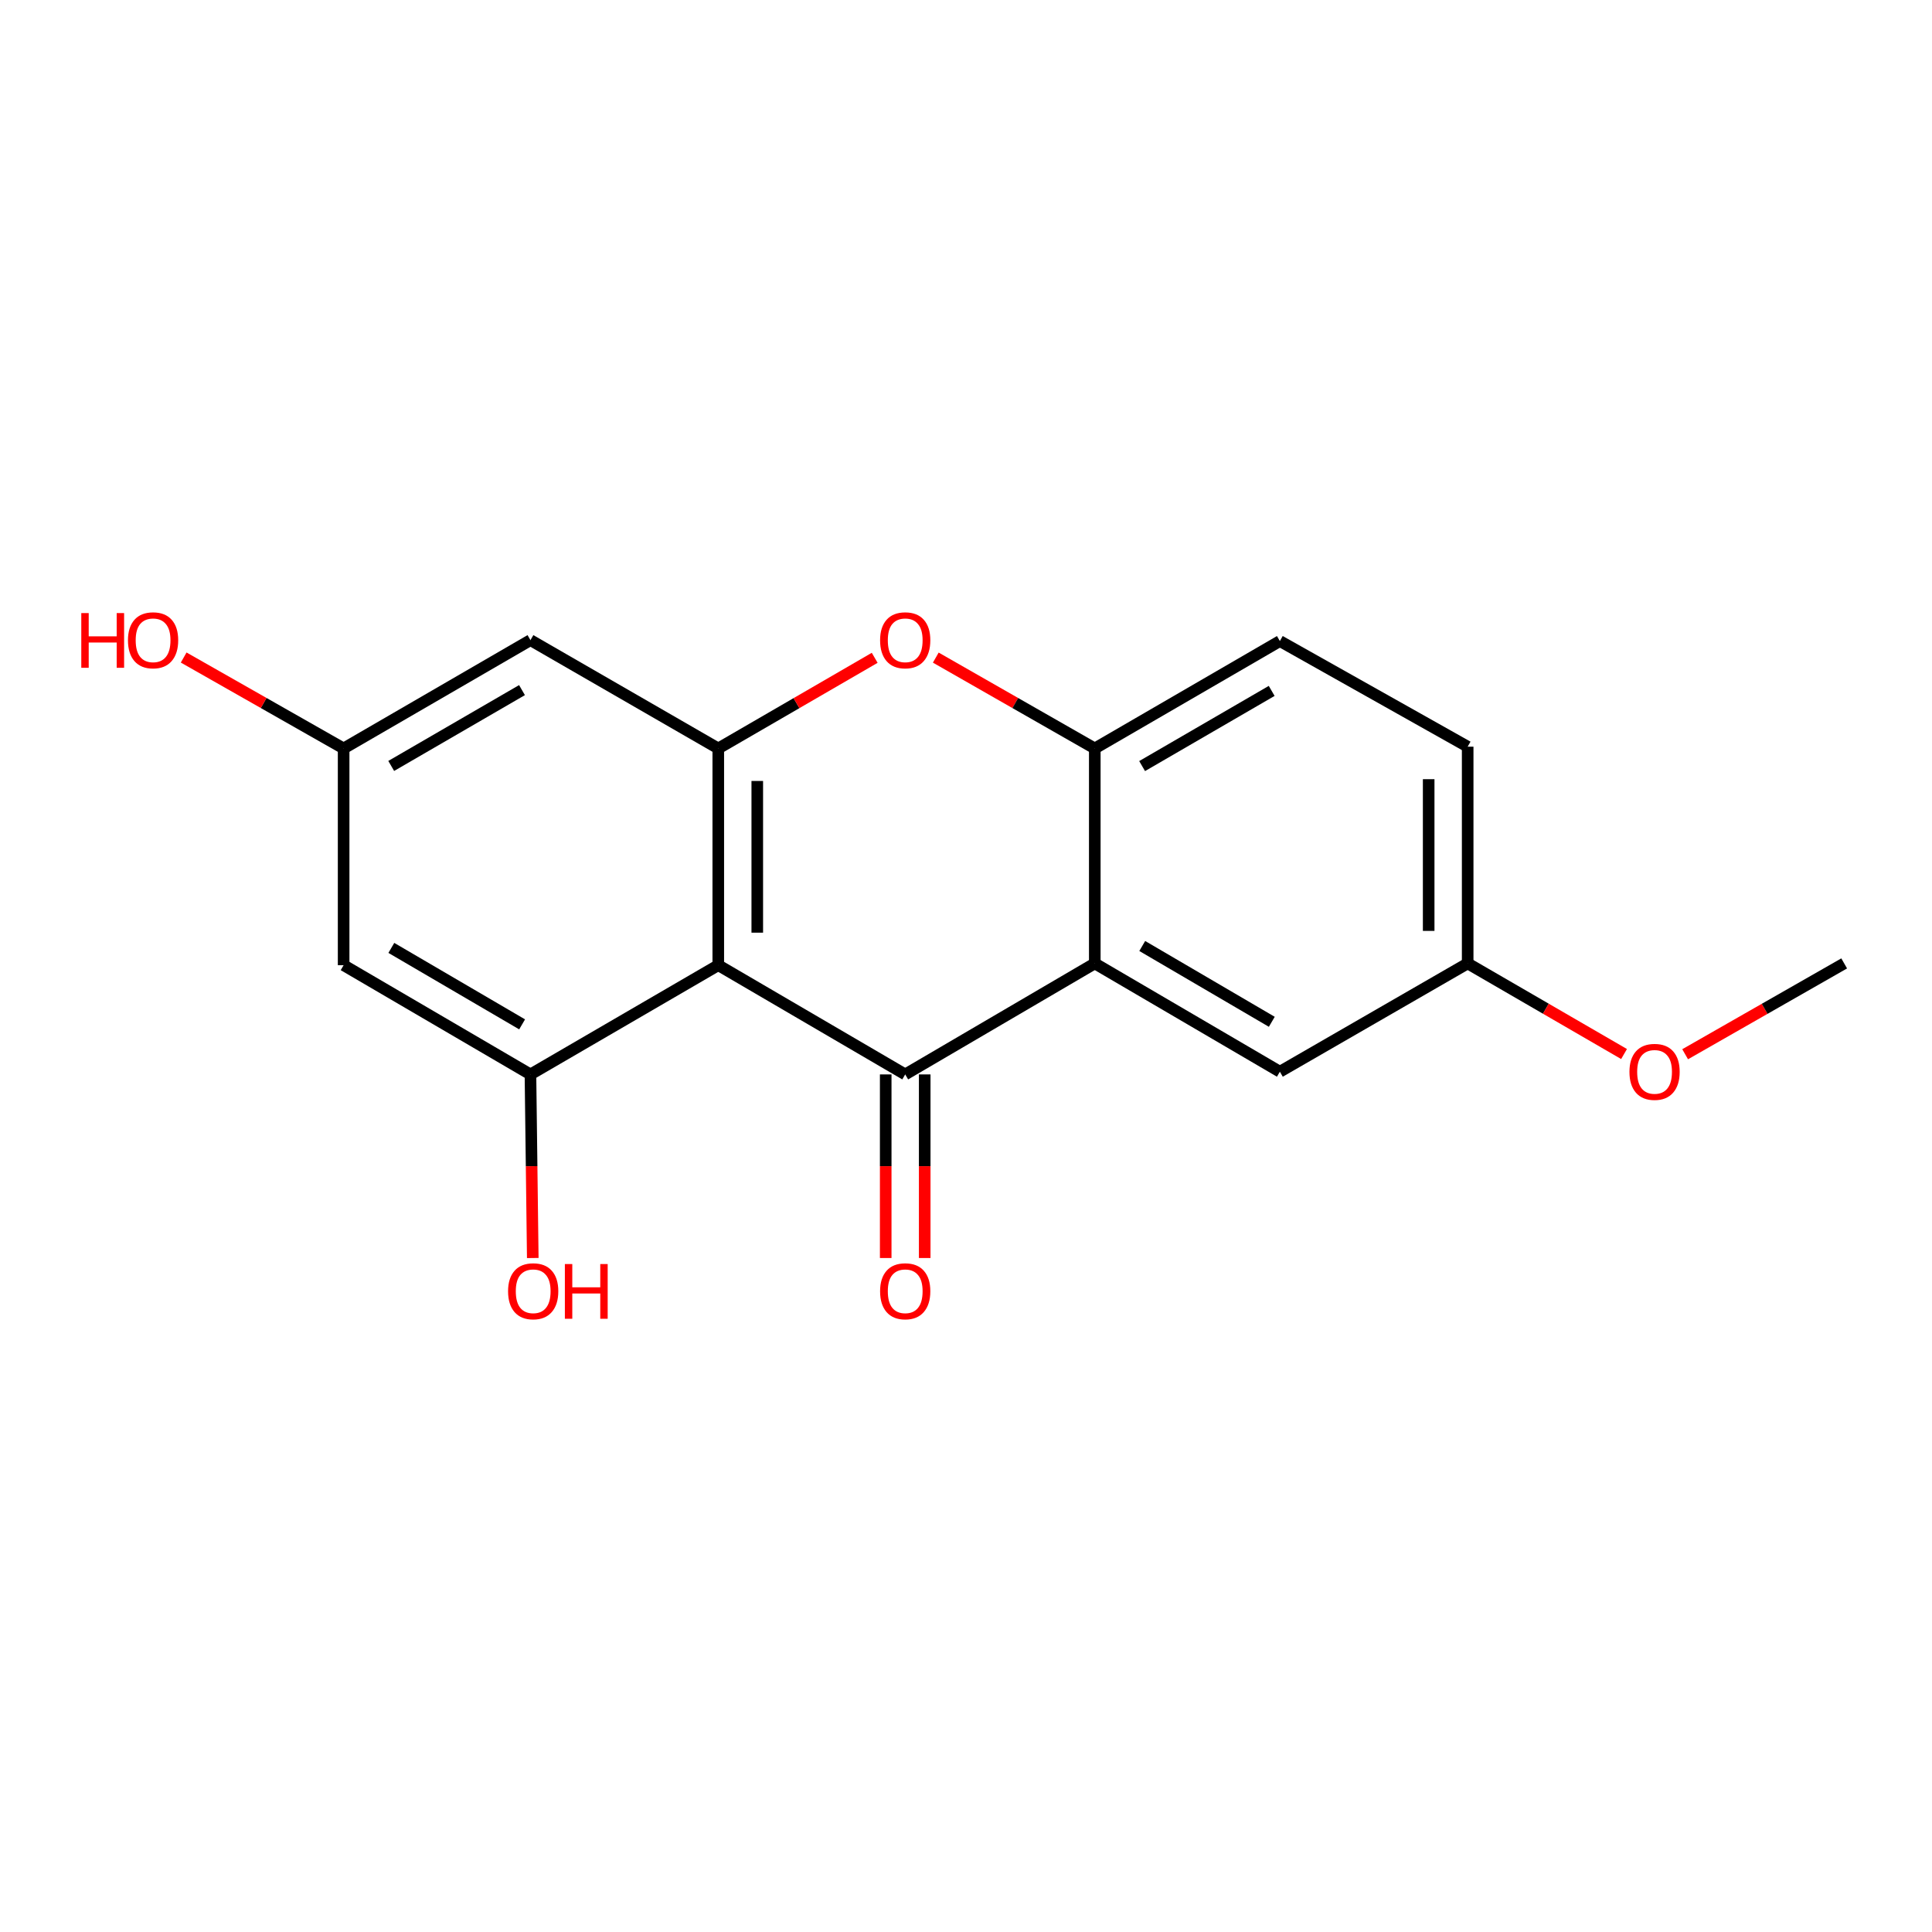 <?xml version='1.0' encoding='iso-8859-1'?>
<svg version='1.1' baseProfile='full'
              xmlns='http://www.w3.org/2000/svg'
                      xmlns:rdkit='http://www.rdkit.org/xml'
                      xmlns:xlink='http://www.w3.org/1999/xlink'
                  xml:space='preserve'
width='1000px' height='1000px' viewBox='0 0 1000 1000'>
<!-- END OF HEADER -->
<rect style='opacity:1.0;fill:#FFFFFF;stroke:none' width='1000' height='1000' x='0' y='0'> </rect>
<path class='bond-0' d='M 371.779,499.576 L 468.535,556.118' style='fill:none;fill-rule:evenodd;stroke:#000000;stroke-width:6px;stroke-linecap:butt;stroke-linejoin:miter;stroke-opacity:1' />
<path class='bond-2' d='M 371.779,499.576 L 371.779,387.4' style='fill:none;fill-rule:evenodd;stroke:#000000;stroke-width:6px;stroke-linecap:butt;stroke-linejoin:miter;stroke-opacity:1' />
<path class='bond-2' d='M 391.964,482.749 L 391.964,404.227' style='fill:none;fill-rule:evenodd;stroke:#000000;stroke-width:6px;stroke-linecap:butt;stroke-linejoin:miter;stroke-opacity:1' />
<path class='bond-4' d='M 371.779,499.576 L 274.563,556.118' style='fill:none;fill-rule:evenodd;stroke:#000000;stroke-width:6px;stroke-linecap:butt;stroke-linejoin:miter;stroke-opacity:1' />
<path class='bond-1' d='M 468.535,556.118 L 566.659,498.656' style='fill:none;fill-rule:evenodd;stroke:#000000;stroke-width:6px;stroke-linecap:butt;stroke-linejoin:miter;stroke-opacity:1' />
<path class='bond-8' d='M 458.442,556.118 L 458.442,603.632' style='fill:none;fill-rule:evenodd;stroke:#000000;stroke-width:6px;stroke-linecap:butt;stroke-linejoin:miter;stroke-opacity:1' />
<path class='bond-8' d='M 458.442,603.632 L 458.442,651.147' style='fill:none;fill-rule:evenodd;stroke:#FF0000;stroke-width:6px;stroke-linecap:butt;stroke-linejoin:miter;stroke-opacity:1' />
<path class='bond-8' d='M 478.627,556.118 L 478.627,603.632' style='fill:none;fill-rule:evenodd;stroke:#000000;stroke-width:6px;stroke-linecap:butt;stroke-linejoin:miter;stroke-opacity:1' />
<path class='bond-8' d='M 478.627,603.632 L 478.627,651.147' style='fill:none;fill-rule:evenodd;stroke:#FF0000;stroke-width:6px;stroke-linecap:butt;stroke-linejoin:miter;stroke-opacity:1' />
<path class='bond-9' d='M 566.659,498.656 L 662.461,554.716' style='fill:none;fill-rule:evenodd;stroke:#000000;stroke-width:6px;stroke-linecap:butt;stroke-linejoin:miter;stroke-opacity:1' />
<path class='bond-9' d='M 591.224,489.643 L 658.285,528.885' style='fill:none;fill-rule:evenodd;stroke:#000000;stroke-width:6px;stroke-linecap:butt;stroke-linejoin:miter;stroke-opacity:1' />
<path class='bond-19' d='M 566.659,498.656 L 566.659,387.4' style='fill:none;fill-rule:evenodd;stroke:#000000;stroke-width:6px;stroke-linecap:butt;stroke-linejoin:miter;stroke-opacity:1' />
<path class='bond-3' d='M 371.779,387.4 L 412.259,363.942' style='fill:none;fill-rule:evenodd;stroke:#000000;stroke-width:6px;stroke-linecap:butt;stroke-linejoin:miter;stroke-opacity:1' />
<path class='bond-3' d='M 412.259,363.942 L 452.739,340.483' style='fill:none;fill-rule:evenodd;stroke:#FF0000;stroke-width:6px;stroke-linecap:butt;stroke-linejoin:miter;stroke-opacity:1' />
<path class='bond-6' d='M 371.779,387.4 L 274.563,331.33' style='fill:none;fill-rule:evenodd;stroke:#000000;stroke-width:6px;stroke-linecap:butt;stroke-linejoin:miter;stroke-opacity:1' />
<path class='bond-5' d='M 484.36,340.373 L 525.509,363.887' style='fill:none;fill-rule:evenodd;stroke:#FF0000;stroke-width:6px;stroke-linecap:butt;stroke-linejoin:miter;stroke-opacity:1' />
<path class='bond-5' d='M 525.509,363.887 L 566.659,387.4' style='fill:none;fill-rule:evenodd;stroke:#000000;stroke-width:6px;stroke-linecap:butt;stroke-linejoin:miter;stroke-opacity:1' />
<path class='bond-7' d='M 274.563,556.118 L 177.863,499.576' style='fill:none;fill-rule:evenodd;stroke:#000000;stroke-width:6px;stroke-linecap:butt;stroke-linejoin:miter;stroke-opacity:1' />
<path class='bond-7' d='M 270.247,530.211 L 202.557,490.632' style='fill:none;fill-rule:evenodd;stroke:#000000;stroke-width:6px;stroke-linecap:butt;stroke-linejoin:miter;stroke-opacity:1' />
<path class='bond-12' d='M 274.563,556.118 L 275.162,603.632' style='fill:none;fill-rule:evenodd;stroke:#000000;stroke-width:6px;stroke-linecap:butt;stroke-linejoin:miter;stroke-opacity:1' />
<path class='bond-12' d='M 275.162,603.632 L 275.76,651.146' style='fill:none;fill-rule:evenodd;stroke:#FF0000;stroke-width:6px;stroke-linecap:butt;stroke-linejoin:miter;stroke-opacity:1' />
<path class='bond-11' d='M 566.659,387.4 L 662.461,331.812' style='fill:none;fill-rule:evenodd;stroke:#000000;stroke-width:6px;stroke-linecap:butt;stroke-linejoin:miter;stroke-opacity:1' />
<path class='bond-11' d='M 591.16,396.521 L 658.221,357.609' style='fill:none;fill-rule:evenodd;stroke:#000000;stroke-width:6px;stroke-linecap:butt;stroke-linejoin:miter;stroke-opacity:1' />
<path class='bond-18' d='M 274.563,331.33 L 177.863,387.4' style='fill:none;fill-rule:evenodd;stroke:#000000;stroke-width:6px;stroke-linecap:butt;stroke-linejoin:miter;stroke-opacity:1' />
<path class='bond-18' d='M 270.184,357.202 L 202.494,396.452' style='fill:none;fill-rule:evenodd;stroke:#000000;stroke-width:6px;stroke-linecap:butt;stroke-linejoin:miter;stroke-opacity:1' />
<path class='bond-10' d='M 177.863,499.576 L 177.863,387.4' style='fill:none;fill-rule:evenodd;stroke:#000000;stroke-width:6px;stroke-linecap:butt;stroke-linejoin:miter;stroke-opacity:1' />
<path class='bond-13' d='M 662.461,554.716 L 759.666,498.656' style='fill:none;fill-rule:evenodd;stroke:#000000;stroke-width:6px;stroke-linecap:butt;stroke-linejoin:miter;stroke-opacity:1' />
<path class='bond-15' d='M 177.863,387.4 L 136.467,363.866' style='fill:none;fill-rule:evenodd;stroke:#000000;stroke-width:6px;stroke-linecap:butt;stroke-linejoin:miter;stroke-opacity:1' />
<path class='bond-15' d='M 136.467,363.866 L 95.071,340.333' style='fill:none;fill-rule:evenodd;stroke:#FF0000;stroke-width:6px;stroke-linecap:butt;stroke-linejoin:miter;stroke-opacity:1' />
<path class='bond-14' d='M 662.461,331.812 L 759.666,386.481' style='fill:none;fill-rule:evenodd;stroke:#000000;stroke-width:6px;stroke-linecap:butt;stroke-linejoin:miter;stroke-opacity:1' />
<path class='bond-16' d='M 759.666,498.656 L 800.135,522.109' style='fill:none;fill-rule:evenodd;stroke:#000000;stroke-width:6px;stroke-linecap:butt;stroke-linejoin:miter;stroke-opacity:1' />
<path class='bond-16' d='M 800.135,522.109 L 840.604,545.562' style='fill:none;fill-rule:evenodd;stroke:#FF0000;stroke-width:6px;stroke-linecap:butt;stroke-linejoin:miter;stroke-opacity:1' />
<path class='bond-20' d='M 759.666,498.656 L 759.666,386.481' style='fill:none;fill-rule:evenodd;stroke:#000000;stroke-width:6px;stroke-linecap:butt;stroke-linejoin:miter;stroke-opacity:1' />
<path class='bond-20' d='M 739.48,481.83 L 739.48,403.307' style='fill:none;fill-rule:evenodd;stroke:#000000;stroke-width:6px;stroke-linecap:butt;stroke-linejoin:miter;stroke-opacity:1' />
<path class='bond-17' d='M 872.225,545.676 L 913.385,522.166' style='fill:none;fill-rule:evenodd;stroke:#FF0000;stroke-width:6px;stroke-linecap:butt;stroke-linejoin:miter;stroke-opacity:1' />
<path class='bond-17' d='M 913.385,522.166 L 954.545,498.656' style='fill:none;fill-rule:evenodd;stroke:#000000;stroke-width:6px;stroke-linecap:butt;stroke-linejoin:miter;stroke-opacity:1' />
<path  class='atom-4' d='M 455.535 331.41
Q 455.535 324.61, 458.895 320.81
Q 462.255 317.01, 468.535 317.01
Q 474.815 317.01, 478.175 320.81
Q 481.535 324.61, 481.535 331.41
Q 481.535 338.29, 478.135 342.21
Q 474.735 346.09, 468.535 346.09
Q 462.295 346.09, 458.895 342.21
Q 455.535 338.33, 455.535 331.41
M 468.535 342.89
Q 472.855 342.89, 475.175 340.01
Q 477.535 337.09, 477.535 331.41
Q 477.535 325.85, 475.175 323.05
Q 472.855 320.21, 468.535 320.21
Q 464.215 320.21, 461.855 323.01
Q 459.535 325.81, 459.535 331.41
Q 459.535 337.13, 461.855 340.01
Q 464.215 342.89, 468.535 342.89
' fill='#FF0000'/>
<path  class='atom-9' d='M 455.535 668.35
Q 455.535 661.55, 458.895 657.75
Q 462.255 653.95, 468.535 653.95
Q 474.815 653.95, 478.175 657.75
Q 481.535 661.55, 481.535 668.35
Q 481.535 675.23, 478.135 679.15
Q 474.735 683.03, 468.535 683.03
Q 462.295 683.03, 458.895 679.15
Q 455.535 675.27, 455.535 668.35
M 468.535 679.83
Q 472.855 679.83, 475.175 676.95
Q 477.535 674.03, 477.535 668.35
Q 477.535 662.79, 475.175 659.99
Q 472.855 657.15, 468.535 657.15
Q 464.215 657.15, 461.855 659.95
Q 459.535 662.75, 459.535 668.35
Q 459.535 674.07, 461.855 676.95
Q 464.215 679.83, 468.535 679.83
' fill='#FF0000'/>
<path  class='atom-13' d='M 262.976 668.35
Q 262.976 661.55, 266.336 657.75
Q 269.696 653.95, 275.976 653.95
Q 282.256 653.95, 285.616 657.75
Q 288.976 661.55, 288.976 668.35
Q 288.976 675.23, 285.576 679.15
Q 282.176 683.03, 275.976 683.03
Q 269.736 683.03, 266.336 679.15
Q 262.976 675.27, 262.976 668.35
M 275.976 679.83
Q 280.296 679.83, 282.616 676.95
Q 284.976 674.03, 284.976 668.35
Q 284.976 662.79, 282.616 659.99
Q 280.296 657.15, 275.976 657.15
Q 271.656 657.15, 269.296 659.95
Q 266.976 662.75, 266.976 668.35
Q 266.976 674.07, 269.296 676.95
Q 271.656 679.83, 275.976 679.83
' fill='#FF0000'/>
<path  class='atom-13' d='M 292.376 654.27
L 296.216 654.27
L 296.216 666.31
L 310.696 666.31
L 310.696 654.27
L 314.536 654.27
L 314.536 682.59
L 310.696 682.59
L 310.696 669.51
L 296.216 669.51
L 296.216 682.59
L 292.376 682.59
L 292.376 654.27
' fill='#FF0000'/>
<path  class='atom-16' d='M 42.075 317.33
L 45.915 317.33
L 45.915 329.37
L 60.395 329.37
L 60.395 317.33
L 64.235 317.33
L 64.235 345.65
L 60.395 345.65
L 60.395 332.57
L 45.915 332.57
L 45.915 345.65
L 42.075 345.65
L 42.075 317.33
' fill='#FF0000'/>
<path  class='atom-16' d='M 66.235 331.41
Q 66.235 324.61, 69.595 320.81
Q 72.955 317.01, 79.235 317.01
Q 85.515 317.01, 88.875 320.81
Q 92.235 324.61, 92.235 331.41
Q 92.235 338.29, 88.835 342.21
Q 85.435 346.09, 79.235 346.09
Q 72.995 346.09, 69.595 342.21
Q 66.235 338.33, 66.235 331.41
M 79.235 342.89
Q 83.555 342.89, 85.875 340.01
Q 88.235 337.09, 88.235 331.41
Q 88.235 325.85, 85.875 323.05
Q 83.555 320.21, 79.235 320.21
Q 74.915 320.21, 72.555 323.01
Q 70.235 325.81, 70.235 331.41
Q 70.235 337.13, 72.555 340.01
Q 74.915 342.89, 79.235 342.89
' fill='#FF0000'/>
<path  class='atom-17' d='M 843.399 554.796
Q 843.399 547.996, 846.759 544.196
Q 850.119 540.396, 856.399 540.396
Q 862.679 540.396, 866.039 544.196
Q 869.399 547.996, 869.399 554.796
Q 869.399 561.676, 865.999 565.596
Q 862.599 569.476, 856.399 569.476
Q 850.159 569.476, 846.759 565.596
Q 843.399 561.716, 843.399 554.796
M 856.399 566.276
Q 860.719 566.276, 863.039 563.396
Q 865.399 560.476, 865.399 554.796
Q 865.399 549.236, 863.039 546.436
Q 860.719 543.596, 856.399 543.596
Q 852.079 543.596, 849.719 546.396
Q 847.399 549.196, 847.399 554.796
Q 847.399 560.516, 849.719 563.396
Q 852.079 566.276, 856.399 566.276
' fill='#FF0000'/>
</svg>
